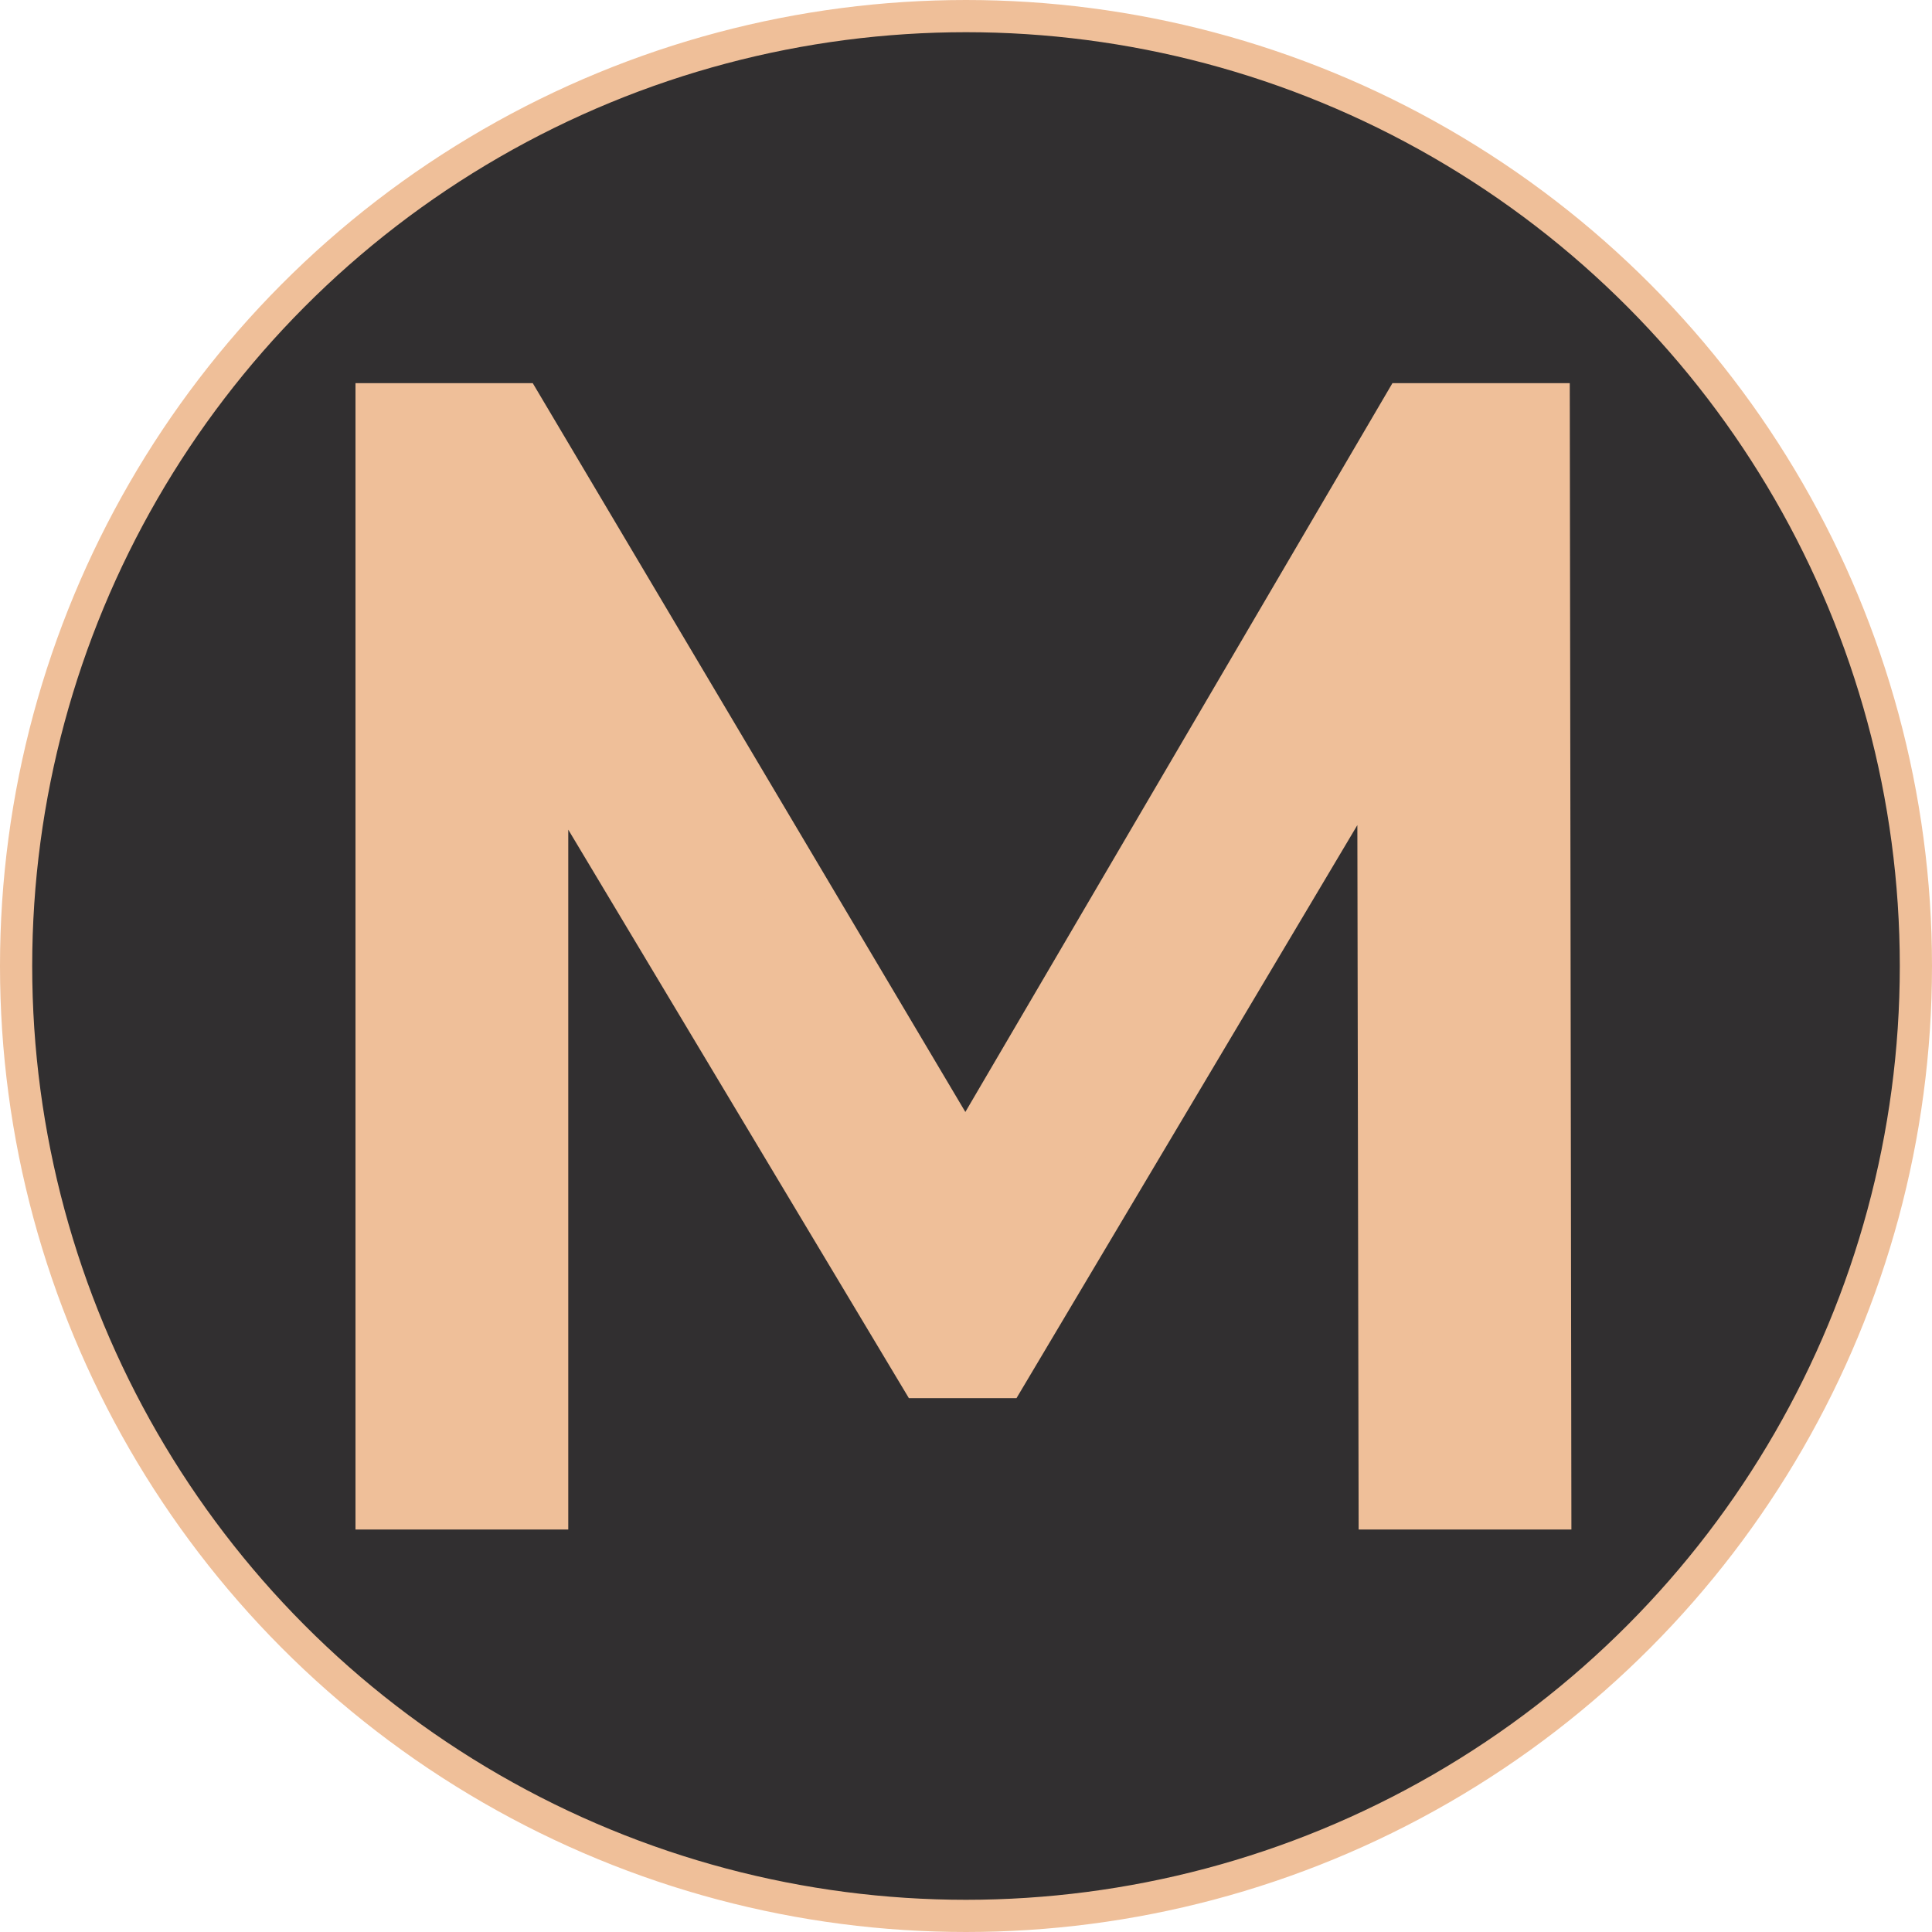 <?xml version="1.0" encoding="UTF-8"?> <svg xmlns="http://www.w3.org/2000/svg" xmlns:xlink="http://www.w3.org/1999/xlink" xmlns:svgjs="http://svgjs.com/svgjs" version="1.1" width="120" height="120"><svg xmlns="http://www.w3.org/2000/svg" width="120" height="120" viewBox="0 0 120 120" fill="none"><circle cx="60" cy="60" r="59" fill="#312F30" stroke="#EFBF99" stroke-width="2"></circle><mask id="SvgjsMask1000" maskUnits="userSpaceOnUse" x="22" y="23" width="76" height="72" fill="black"><rect fill="white" x="22" y="23" width="76" height="72"></rect><path d="M24.08 93V25.8H31.952L62.096 76.584H57.872L87.632 25.8H95.504L95.6 93H86.384L86.288 40.296H88.496L62 84.84H57.584L30.896 40.296H33.296V93H24.08Z"></path></mask><path d="M24.08 93V25.8H31.952L62.096 76.584H57.872L87.632 25.8H95.504L95.6 93H86.384L86.288 40.296H88.496L62 84.84H57.584L30.896 40.296H33.296V93H24.08Z" fill="#EFBF99"></path><path d="M24.08 93H22.08V95H24.08V93ZM24.08 25.8V23.8H22.08V25.8H24.08ZM31.952 25.8L33.672 24.779L33.091 23.8H31.952V25.8ZM62.096 76.584V78.584H65.609L63.816 75.563L62.096 76.584ZM57.872 76.584L56.147 75.573L54.382 78.584H57.872V76.584ZM87.632 25.8V23.8H86.486L85.906 24.789L87.632 25.8ZM95.504 25.8L97.504 25.797L97.501 23.8H95.504V25.8ZM95.6 93V95H97.603L97.6 92.997L95.6 93ZM86.384 93L84.384 93.004L84.388 95H86.384V93ZM86.288 40.296V38.296H84.284L84.288 40.3L86.288 40.296ZM88.496 40.296L90.215 41.318L92.013 38.296H88.496V40.296ZM62 84.84V86.84H63.137L63.719 85.862L62 84.84ZM57.584 84.84L55.868 85.868L56.451 86.84H57.584V84.84ZM30.896 40.296V38.296H27.366L29.18 41.324L30.896 40.296ZM33.296 40.296H35.296V38.296H33.296V40.296ZM33.296 93V95H35.296V93H33.296ZM26.08 93V25.8H22.08V93H26.08ZM24.08 27.8H31.952V23.8H24.08V27.8ZM30.232 26.821L60.376 77.605L63.816 75.563L33.672 24.779L30.232 26.821ZM62.096 74.584H57.872V78.584H62.096V74.584ZM59.597 77.595L89.358 26.811L85.906 24.789L56.147 75.573L59.597 77.595ZM87.632 27.8H95.504V23.8H87.632V27.8ZM93.504 25.803L93.6 93.003L97.6 92.997L97.504 25.797L93.504 25.803ZM95.6 91H86.384V95H95.6V91ZM88.384 92.996L88.288 40.292L84.288 40.3L84.384 93.004L88.384 92.996ZM86.288 42.296H88.496V38.296H86.288V42.296ZM86.777 39.274L60.281 83.818L63.719 85.862L90.215 41.318L86.777 39.274ZM62 82.84H57.584V86.84H62V82.84ZM59.3 83.812L32.612 39.268L29.18 41.324L55.868 85.868L59.3 83.812ZM30.896 42.296H33.296V38.296H30.896V42.296ZM31.296 40.296V93H35.296V40.296H31.296ZM33.296 91H24.08V95H33.296V91Z" fill="#EFBF99" mask="url(#path-2-outside-1_608_9)"></path></svg><style>@media (prefers-color-scheme: light) { :root { filter: none; } } </style></svg> 